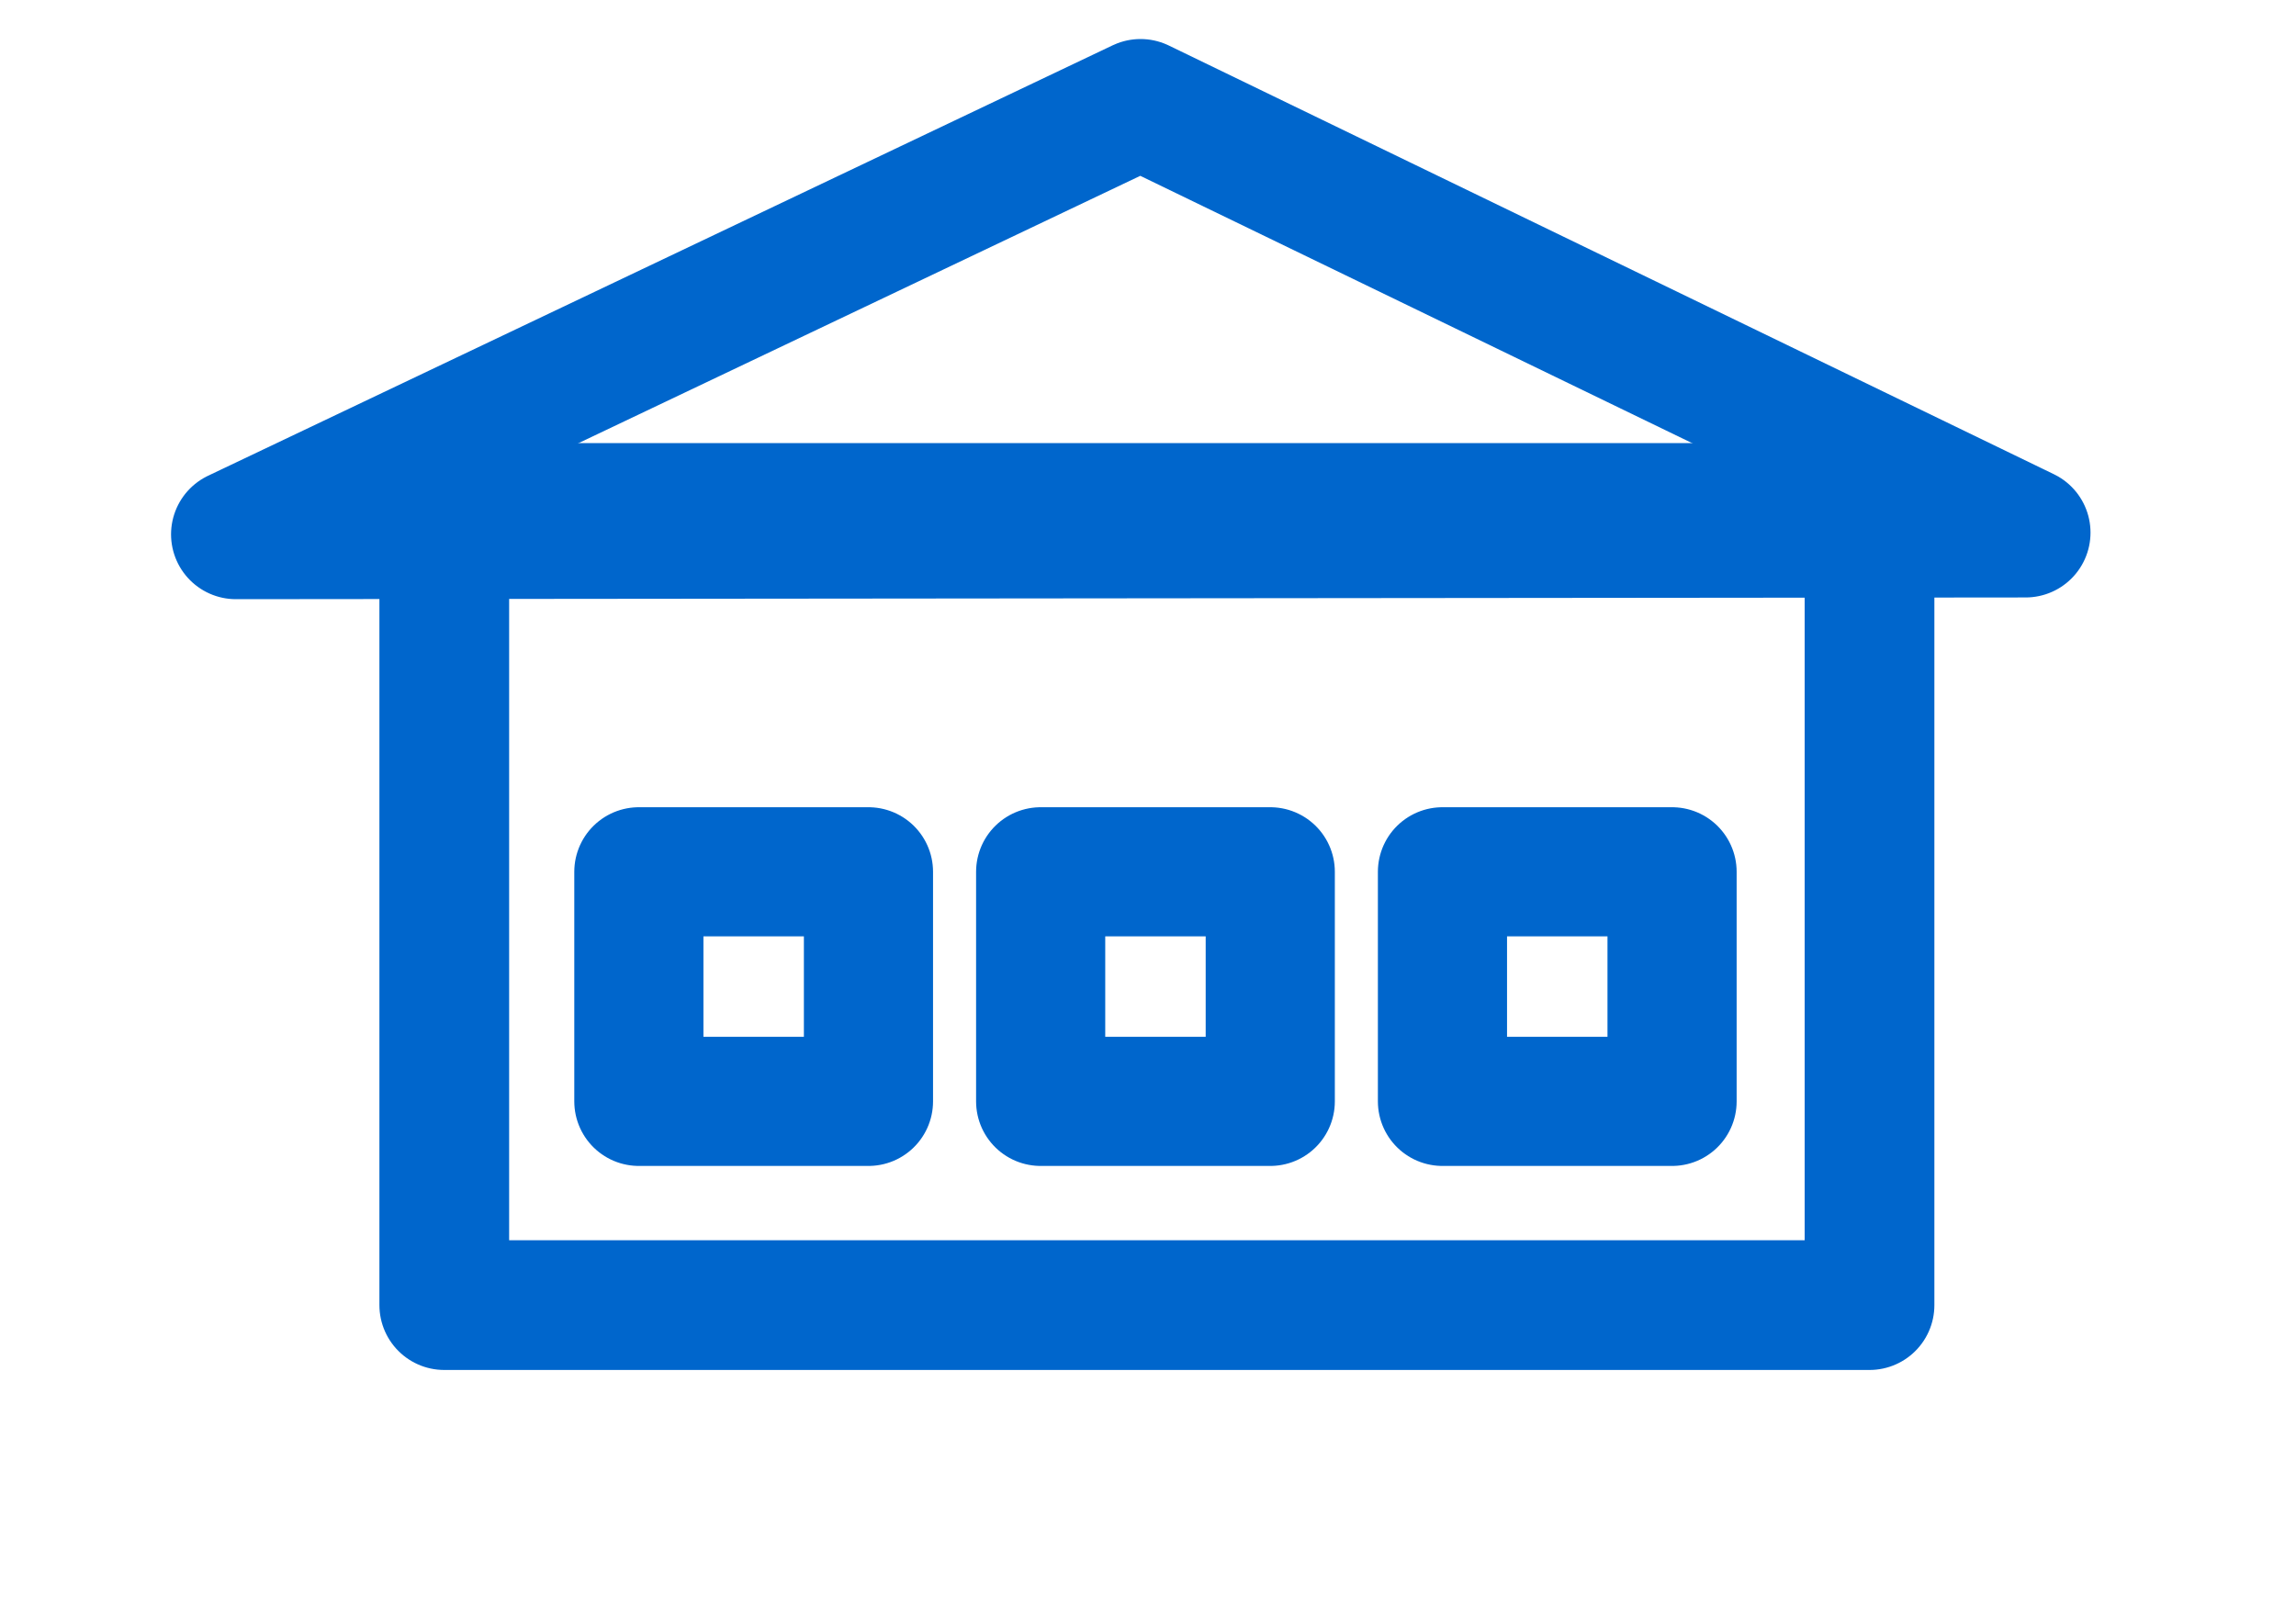 <?xml version="1.0" encoding="UTF-8"?>
<svg id="Layer_1" data-name="Layer 1" xmlns="http://www.w3.org/2000/svg" viewBox="0 0 40 28">
  <defs>
    <style>
      .cls-1 {
        stroke-width: 2.25px;
      }

      .cls-1, .cls-2 {
        fill: none;
        stroke: #06c;
        stroke-linecap: round;
        stroke-linejoin: round;
      }

      .cls-2 {
        stroke-width: 2.26px;
      }
    </style>
  </defs>
  <g>
    <polygon class="cls-2" points="19.87 1.81 35.29 9.28 4.11 9.31 19.87 1.81"/>
    <rect class="cls-2" x="7.74" y="8.85" width="24.83" height="13.89"/>
  </g>
  <g>
    <rect class="cls-1" x="11.13" y="15.19" width="4" height="4"/>
    <rect class="cls-1" x="18.13" y="15.19" width="4" height="4"/>
    <rect class="cls-1" x="25.13" y="15.19" width="4" height="4"/>
  </g>
</svg>